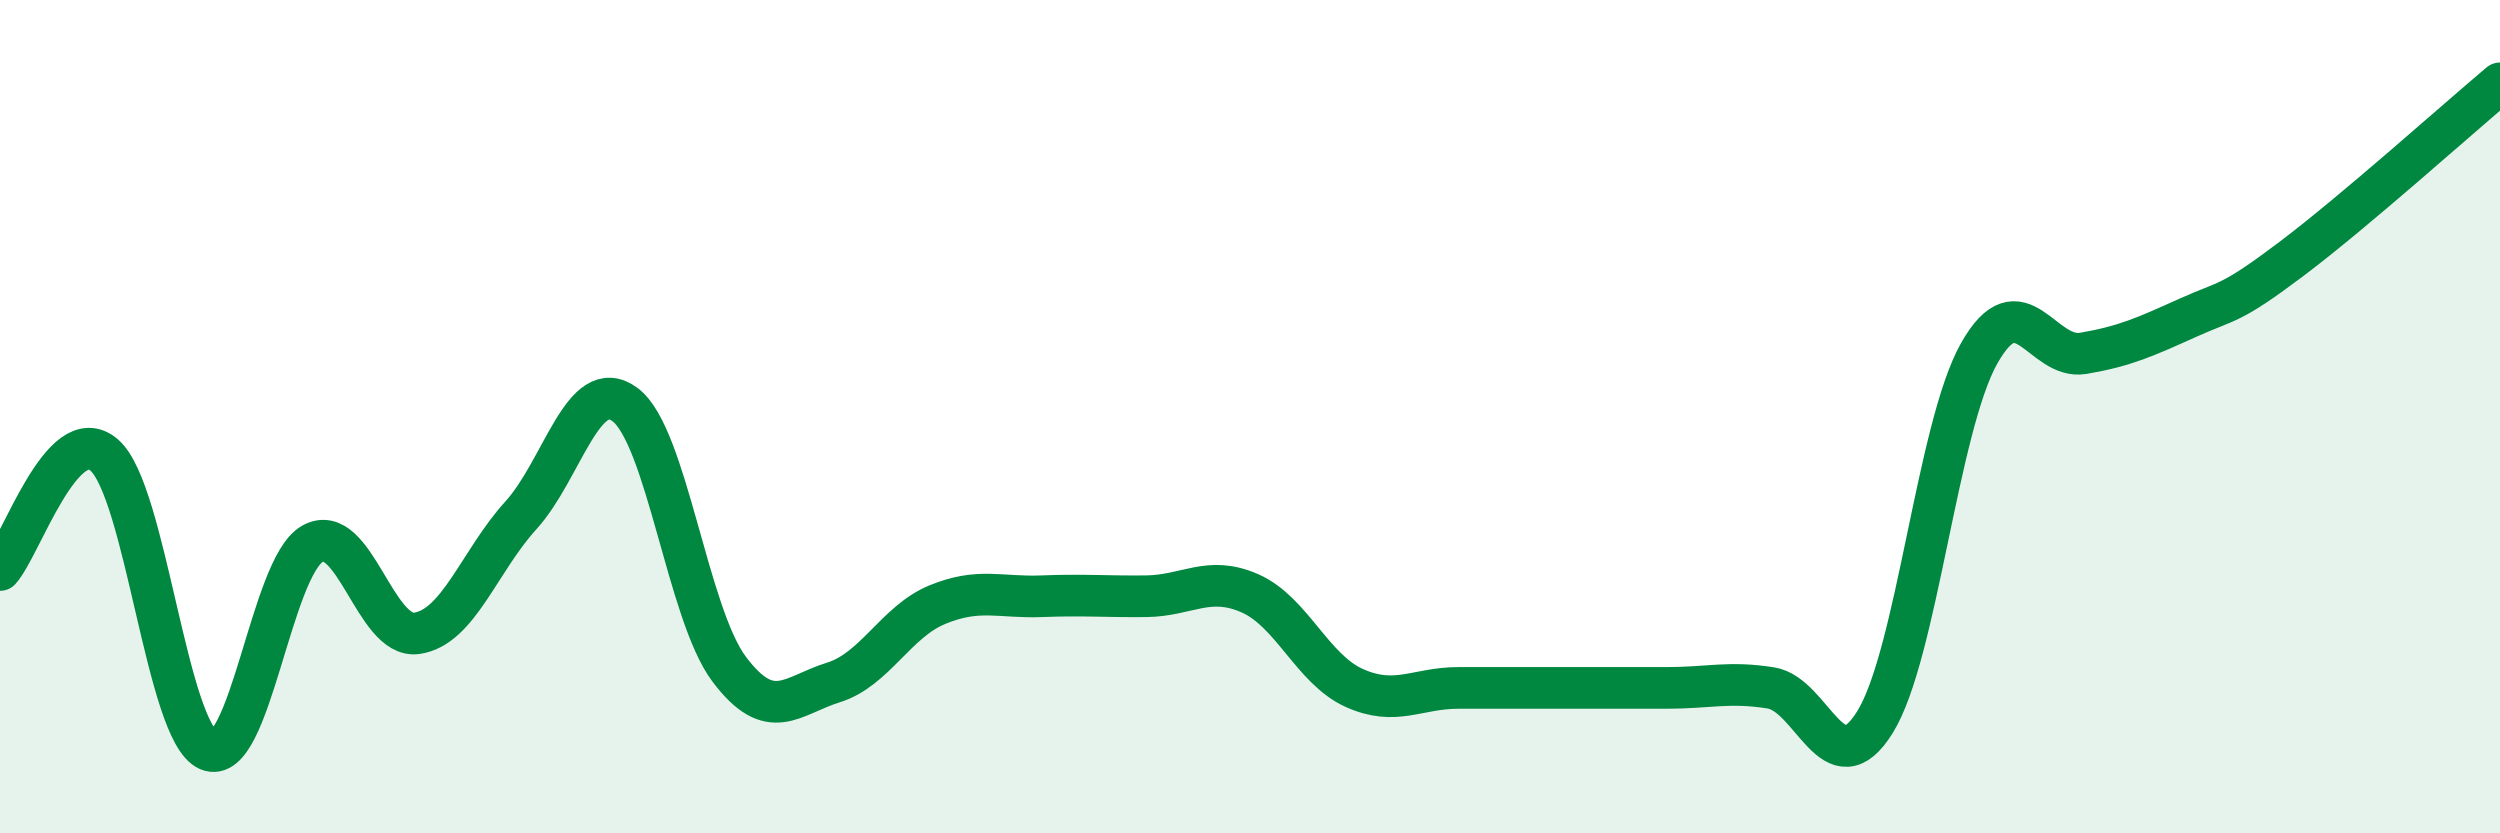 
    <svg width="60" height="20" viewBox="0 0 60 20" xmlns="http://www.w3.org/2000/svg">
      <path
        d="M 0,13.68 C 0.5,13.13 1.5,10.06 2.5,10.92 C 3.5,11.78 4,17.57 5,18 C 6,18.43 6.5,13.61 7.5,13.05 C 8.5,12.49 9,15.34 10,15.2 C 11,15.06 11.5,13.47 12.5,12.37 C 13.5,11.27 14,8.97 15,9.71 C 16,10.45 16.5,14.73 17.5,16.06 C 18.5,17.39 19,16.69 20,16.38 C 21,16.07 21.5,14.92 22.5,14.51 C 23.5,14.1 24,14.35 25,14.31 C 26,14.27 26.5,14.32 27.5,14.31 C 28.5,14.3 29,13.8 30,14.24 C 31,14.68 31.5,16.06 32.5,16.51 C 33.5,16.96 34,16.51 35,16.51 C 36,16.51 36.5,16.51 37.5,16.51 C 38.5,16.51 39,16.51 40,16.51 C 41,16.51 41.5,16.35 42.5,16.51 C 43.5,16.67 44,18.94 45,17.33 C 46,15.72 46.5,10.25 47.5,8.48 C 48.5,6.71 49,8.65 50,8.48 C 51,8.31 51.5,8.08 52.5,7.63 C 53.5,7.18 53.5,7.34 55,6.21 C 56.5,5.08 59,2.84 60,2L60 20L0 20Z"
        fill="#008740"
        opacity="0.1"
        stroke-linecap="round"
        stroke-linejoin="round"
      />
      <path
        d="M 0,13.68 C 0.5,13.13 1.5,10.06 2.5,10.92 C 3.5,11.78 4,17.57 5,18 C 6,18.43 6.5,13.61 7.5,13.05 C 8.5,12.49 9,15.34 10,15.2 C 11,15.06 11.5,13.47 12.5,12.37 C 13.5,11.27 14,8.97 15,9.71 C 16,10.45 16.5,14.73 17.5,16.06 C 18.5,17.39 19,16.69 20,16.38 C 21,16.07 21.5,14.92 22.5,14.51 C 23.5,14.1 24,14.35 25,14.31 C 26,14.27 26.5,14.32 27.5,14.31 C 28.5,14.3 29,13.8 30,14.24 C 31,14.68 31.5,16.06 32.5,16.51 C 33.5,16.96 34,16.51 35,16.51 C 36,16.51 36.5,16.51 37.5,16.51 C 38.5,16.51 39,16.51 40,16.51 C 41,16.51 41.5,16.35 42.5,16.51 C 43.5,16.67 44,18.94 45,17.33 C 46,15.72 46.5,10.25 47.5,8.48 C 48.5,6.71 49,8.65 50,8.48 C 51,8.31 51.5,8.08 52.5,7.63 C 53.5,7.18 53.5,7.34 55,6.21 C 56.5,5.08 59,2.84 60,2"
        stroke="#008740"
        stroke-width="1"
        fill="none"
        stroke-linecap="round"
        stroke-linejoin="round"
      />
    </svg>
  